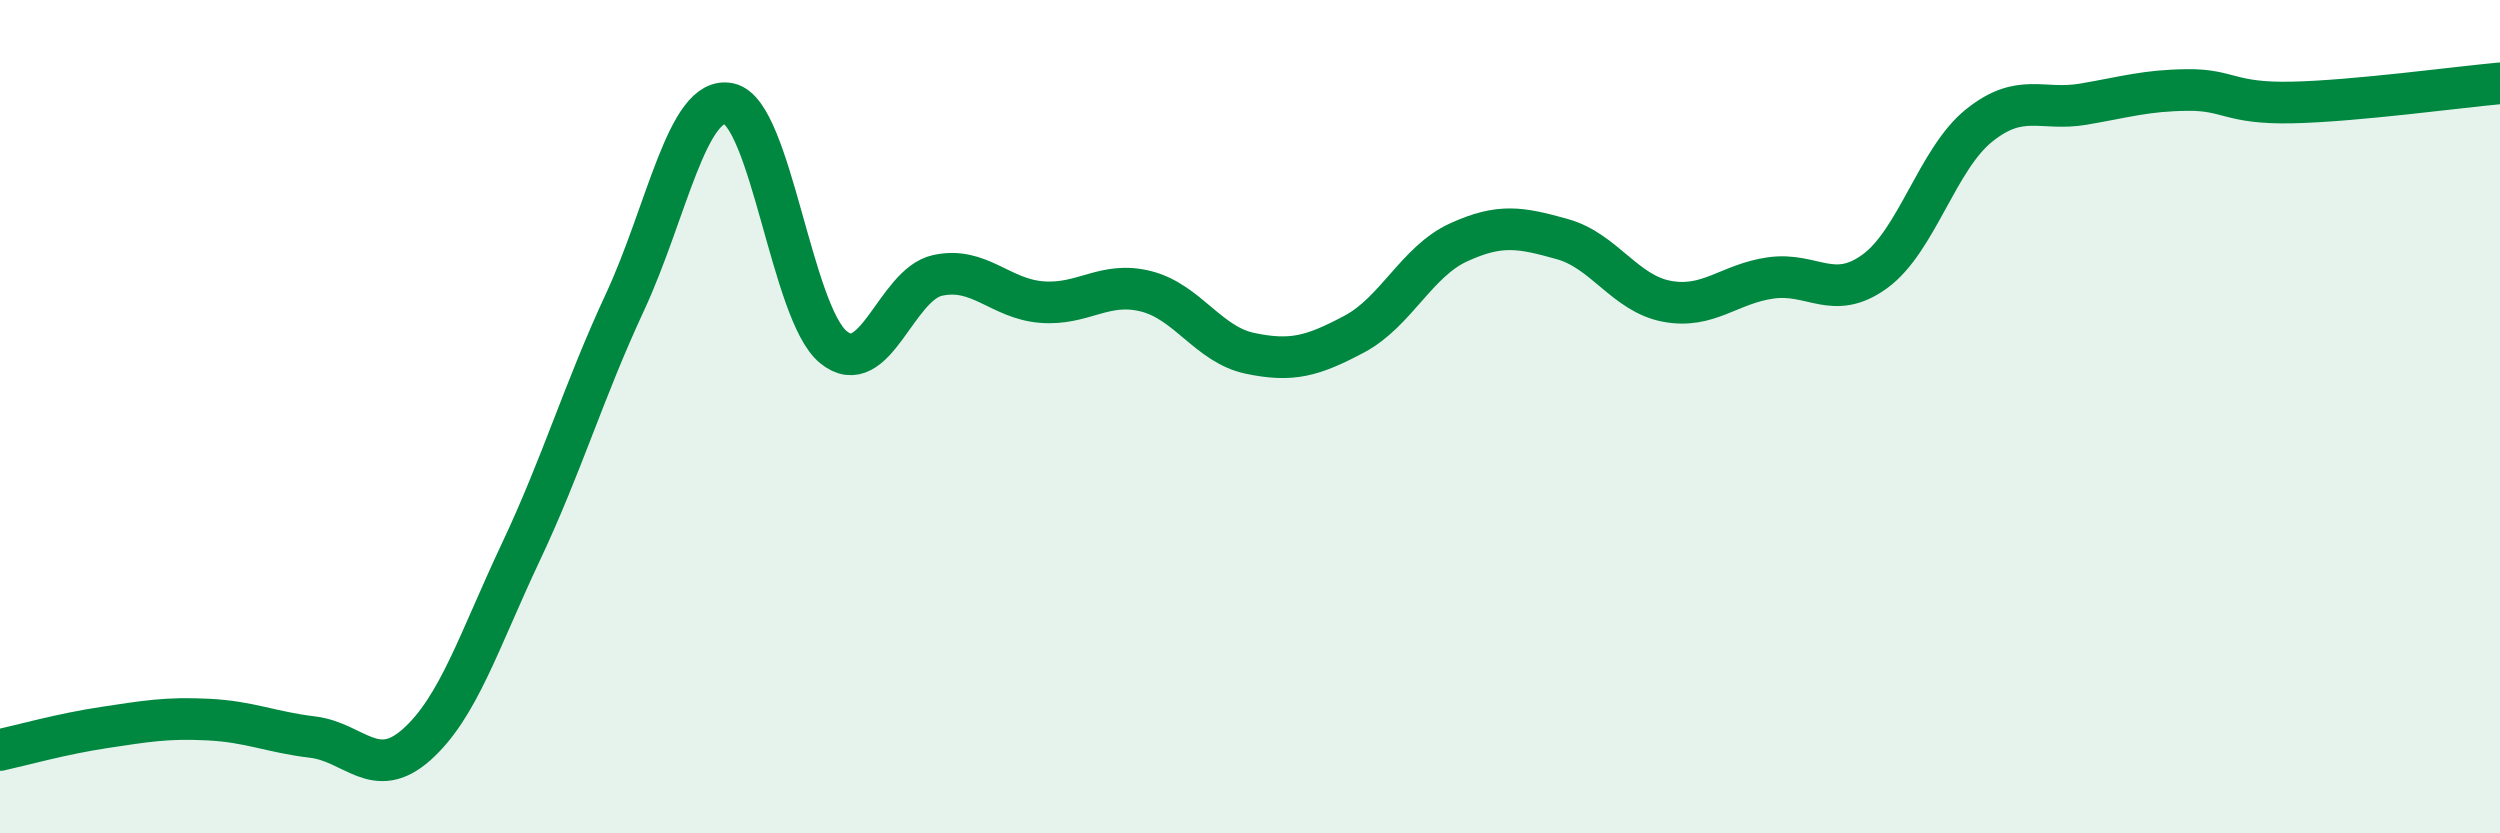 
    <svg width="60" height="20" viewBox="0 0 60 20" xmlns="http://www.w3.org/2000/svg">
      <path
        d="M 0,18 C 0.5,17.89 1.5,17.61 2.5,17.46 C 3.5,17.31 4,17.22 5,17.27 C 6,17.32 6.5,17.57 7.5,17.69 C 8.5,17.81 9,18.76 10,17.87 C 11,16.98 11.5,15.37 12.5,13.25 C 13.5,11.13 14,9.4 15,7.25 C 16,5.1 16.5,2.27 17.5,2.49 C 18.5,2.71 19,7.51 20,8.33 C 21,9.15 21.5,6.83 22.5,6.61 C 23.5,6.39 24,7.17 25,7.25 C 26,7.33 26.5,6.74 27.5,6.99 C 28.5,7.24 29,8.27 30,8.48 C 31,8.69 31.5,8.55 32.5,8.02 C 33.5,7.49 34,6.28 35,5.82 C 36,5.36 36.5,5.46 37.5,5.74 C 38.5,6.02 39,7.04 40,7.23 C 41,7.42 41.5,6.81 42.5,6.67 C 43.5,6.53 44,7.24 45,6.51 C 46,5.78 46.5,3.81 47.5,3.01 C 48.5,2.21 49,2.67 50,2.5 C 51,2.33 51.5,2.17 52.5,2.16 C 53.5,2.15 53.5,2.49 55,2.46 C 56.5,2.43 59,2.09 60,2L60 20L0 20Z"
        fill="#008740"
        opacity="0.1"
        stroke-linecap="round"
        stroke-linejoin="round"
      />
      <path
        d="M 0,18 C 0.5,17.89 1.5,17.61 2.5,17.46 C 3.5,17.31 4,17.22 5,17.27 C 6,17.32 6.5,17.57 7.5,17.69 C 8.5,17.81 9,18.76 10,17.87 C 11,16.98 11.5,15.37 12.5,13.25 C 13.5,11.13 14,9.4 15,7.25 C 16,5.1 16.5,2.27 17.5,2.49 C 18.5,2.71 19,7.51 20,8.33 C 21,9.15 21.5,6.83 22.5,6.61 C 23.5,6.39 24,7.17 25,7.25 C 26,7.33 26.5,6.74 27.5,6.99 C 28.5,7.24 29,8.27 30,8.48 C 31,8.69 31.5,8.55 32.5,8.02 C 33.5,7.49 34,6.28 35,5.82 C 36,5.36 36.5,5.46 37.5,5.74 C 38.5,6.02 39,7.04 40,7.23 C 41,7.42 41.5,6.81 42.5,6.67 C 43.5,6.53 44,7.24 45,6.51 C 46,5.78 46.5,3.81 47.5,3.01 C 48.5,2.21 49,2.67 50,2.5 C 51,2.33 51.5,2.17 52.5,2.16 C 53.5,2.15 53.5,2.49 55,2.46 C 56.5,2.43 59,2.09 60,2"
        stroke="#008740"
        stroke-width="1"
        fill="none"
        stroke-linecap="round"
        stroke-linejoin="round"
      />
    </svg>
  